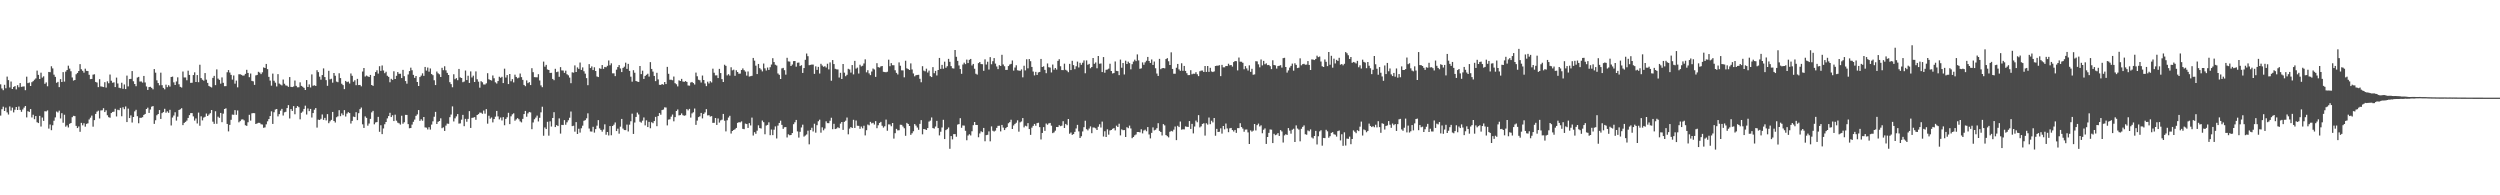<svg xmlns="http://www.w3.org/2000/svg" width="1920" height="150"><path d="M0 64.791h1v23.980H0zM1 67.962h1v15.886H1zM2 69.272h1v12.666H2zM3 65.133h1v20.094H3zM4 67.808h1v14.839H4zM5 58.850h1v27.497H5zM6 61.562h1v26.411H6zM7 67.173h1v14.583H7zM8 62.592h1v22.334H8zM9 68.347h1v14.288H9zM10 66.772h1v19.559H10zM11 66.121h1v18.131H11zM12 68.660h1v13.511H12zM13 65.420h1v19.051H13zM14 67.045h1v14.783H14zM15 63.775h1v20.590H15zM16 66.717h1v19.168H16zM17 66.460h1v17.627H17zM18 66.361h1v16.283H18zM19 69.278h1v12.133H19zM20 58.882h1v31.296H20zM21 63.851h1v21.550H21zM22 63.374h1v22.582H22zM23 66.036h1v17.722H23zM24 63.111h1v27.080H24zM25 62.287h1v25.849H25zM26 61.171h1v30.378H26zM27 60.280h1v28.878H27zM28 54.238h1v39.661H28zM29 57.517h1v36.981H29zM30 60.688h1v28.292H30zM31 55.822h1v41.347H31zM32 59.602h1v30.648H32zM33 58.644h1v34.199H33zM34 64.383h1v21.046H34zM35 63.266h1v22.288H35zM36 66.271h1v18.527H36zM37 55.265h1v43.504H37zM38 55.428h1v40.212H38zM39 50.868h1v49.106H39zM40 52.534h1v43.692H40zM41 57.358h1v35.371H41zM42 59.019h1v31.161H42zM43 63.602h1v22.081H43zM44 62.877h1v23.474H44zM45 66.898h1v18.074H45zM46 60.790h1v30.178H46zM47 62.983h1v23.940H47zM48 55.394h1v38.846H48zM49 62.677h1v25.442H49zM50 54.985h1v42.274H50zM51 53.747h1v42.546H51zM52 50.443h1v47.427H52zM53 52.697h1v42.406H53zM54 54.745h1v39.711H54zM55 59.507h1v30.515H55zM56 61.904h1v27.022H56zM57 61.421h1v27.750H57zM58 57.024h1v39.633H58zM59 56.016h1v42.346H59zM60 54.514h1v42.598H60zM61 49.260h1v51.967H61zM62 53.218h1v41.140H62zM63 54.361h1v41.890H63zM64 55.824h1v38.824H64zM65 52.750h1v44.532H65zM66 54.402h1v40.750H66zM67 54.595h1v40.141H67zM68 57.469h1v34.283H68zM69 60.763h1v29.619H69zM70 60.600h1v28.160H70zM71 57.327h1v39.964H71zM72 57.029h1v35.214H72zM73 62.950h1v24.576H73zM74 63.360h1v22.392H74zM75 66.929h1v18.045H75zM76 60.837h1v30.145H76zM77 66.376h1v18.442H77zM78 66.564h1v18.110H78zM79 66.882h1v16.224H79zM80 63.126h1v22.955H80zM81 67.268h1v17.489H81zM82 62.462h1v26.077H82zM83 63.935h1v26.065H83zM84 57.260h1v33.170H84zM85 61.997h1v24.813H85zM86 63.516h1v22.459H86zM87 63.219h1v22.558H87zM88 66.878h1v16.672H88zM89 59.589h1v29.837H89zM90 64.082h1v20.195H90zM91 67.360h1v17.297H91zM92 67.740h1v15.124H92zM93 63.549h1v25.755H93zM94 68.177h1v14.226H94zM95 64.860h1v19.022H95zM96 68.415h1v13.375H96zM97 58.074h1v35.651H97zM98 66.347h1v17.048H98zM99 60.739h1v29.934H99zM100 60.585h1v28.056H100zM101 54.580h1v39.501H101zM102 62.437h1v27.426H102zM103 64.526h1v21.024H103zM104 66.211h1v18.127H104zM105 59.527h1v29.727H105zM106 59.051h1v35.623H106zM107 62.600h1v27.852H107zM108 62.561h1v27.905H108zM109 63.435h1v26.550H109zM110 58.301h1v29.979H110zM111 63.344h1v24.169H111zM112 66.385h1v17.319H112zM113 69.081h1v13.598H113zM114 66.885h1v19.863H114zM115 66.649h1v17.460H115zM116 67.458h1v14.488H116zM117 68.611h1v12.831H117zM118 53.021h1v42.097H118zM119 55.818h1v36.523H119zM120 61.718h1v26.803H120zM121 63.816h1v23.757H121zM122 65.552h1v18.992H122zM123 55.784h1v35.543H123zM124 65.413h1v21.479H124zM125 67.498h1v18.579H125zM126 68.595h1v14.963H126zM127 65.009h1v21.580H127zM128 66.970h1v18.514H128zM129 65.425h1v21.187H129zM130 66.510h1v17.802H130zM131 59.115h1v37.219H131zM132 58.839h1v31.425H132zM133 63.255h1v25.475H133zM134 65.256h1v20.959H134zM135 62.569h1v30.045H135zM136 59.410h1v30.193H136zM137 64.726h1v19.764H137zM138 66.697h1v17.195H138zM139 67.205h1v15.917H139zM140 54.959h1v41.133H140zM141 59.490h1v34.851H141zM142 59.486h1v34.083H142zM143 61.627h1v31.011H143zM144 54.267h1v36.286H144zM145 57.546h1v30.894H145zM146 63.642h1v23.255H146zM147 63.516h1v23.310H147zM148 57.662h1v31.751H148zM149 55.563h1v37.046H149zM150 62.963h1v28.015H150zM151 57.674h1v37.150H151zM152 63.108h1v23.357H152zM153 49.726h1v46.840H153zM154 59.947h1v29.374H154zM155 61.236h1v31.207H155zM156 61.977h1v28.317H156zM157 56.101h1v33.623H157zM158 61.195h1v26.011H158zM159 63.630h1v25.466H159zM160 66.001h1v21.951H160zM161 66.684h1v20.228H161zM162 67.161h1v17.314H162zM163 59.783h1v33.660H163zM164 58.275h1v36.861H164zM165 65.363h1v20.064H165zM166 53.295h1v41.775H166zM167 60.390h1v29.217H167zM168 61.348h1v29.149H168zM169 64.266h1v22.489H169zM170 59.452h1v34.381H170zM171 63.591h1v23.723H171zM172 66.205h1v17.507H172zM173 66.164h1v17.054H173zM174 55.478h1v39.699H174zM175 53.825h1v47.066H175zM176 55.687h1v40.191H176zM177 57.474h1v34.549H177zM178 61.130h1v26.884H178zM179 57.970h1v30.185H179zM180 64.271h1v20.336H180zM181 61.887h1v26.296H181zM182 67.079h1v17.768H182zM183 57.050h1v36.918H183zM184 57.055h1v35.984H184zM185 57.474h1v34.338H185zM186 58.134h1v33.517H186zM187 57.956h1v34.502H187zM188 56.736h1v39.476H188zM189 53.608h1v43.068H189zM190 56.034h1v37.844H190zM191 59.275h1v28.916H191zM192 56.477h1v36.146H192zM193 62.086h1v24.965H193zM194 62.462h1v24.390H194zM195 65.202h1v21.743H195zM196 57.885h1v37.346H196zM197 57.547h1v37.223H197zM198 55.122h1v39.186H198zM199 55.741h1v38.619H199zM200 56.925h1v38.488H200zM201 55.559h1v40.091H201zM202 51.761h1v46.368H202zM203 52.230h1v45.596H203zM204 49.122h1v46.372H204zM205 53.081h1v40.098H205zM206 59.009h1v32.436H206zM207 61.878h1v27.239H207zM208 65.790h1v19.715H208zM209 56.531h1v38.649H209zM210 61.993h1v24.214H210zM211 63.474h1v20.651H211zM212 66.385h1v17.330H212zM213 56.955h1v32.417H213zM214 64.208h1v23.446H214zM215 64.918h1v20.064H215zM216 65.589h1v18.018H216zM217 61.086h1v27.660H217zM218 64.285h1v21.979H218zM219 65.599h1v20.255H219zM220 65.866h1v17.136H220zM221 66.698h1v14.064H221zM222 59.206h1v31.784H222zM223 66.708h1v17.052H223zM224 66.880h1v18.322H224zM225 66.407h1v15.084H225zM226 61.851h1v25.882H226zM227 65.953h1v16.927H227zM228 67.092h1v14.367H228zM229 67.017h1v15.296H229zM230 63.230h1v28.393H230zM231 65.966h1v20.657H231zM232 66.612h1v19.065H232zM233 67.506h1v16.152H233zM234 69.139h1v12.028H234zM235 61.495h1v26.445H235zM236 66.806h1v16.486H236zM237 64.831h1v20.537H237zM238 67.169h1v16.482H238zM239 57.161h1v33.103H239zM240 65.869h1v20.948H240zM241 65.462h1v18.813H241zM242 65.984h1v17.017H242zM243 53.938h1v44.077H243zM244 55.410h1v36.477H244zM245 58.865h1v33.305H245zM246 61.164h1v30.081H246zM247 57.643h1v30.292H247zM248 52.506h1v39.545H248zM249 59.181h1v31.325H249zM250 61.532h1v30.920H250zM251 65.881h1v21.793H251zM252 54.358h1v40.253H252zM253 60.948h1v32.241H253zM254 60.471h1v31.581H254zM255 63.499h1v22.453H255zM256 56.087h1v36.838H256zM257 58.164h1v35.925H257zM258 62.689h1v27.393H258zM259 63.129h1v26.223H259zM260 56.286h1v28.350H260zM261 59.973h1v29.288H261zM262 64.298h1v22.806H262zM263 65.375h1v23.119H263zM264 68.439h1v16.127H264zM265 62.154h1v27.329H265zM266 63.053h1v24.185H266zM267 62.665h1v23.479H267zM268 64.169h1v22.687H268zM269 56.413h1v38.439H269zM270 58.223h1v34.606H270zM271 62.758h1v26.794H271zM272 61.636h1v28.285H272zM273 65.456h1v20.733H273zM274 60.566h1v31.707H274zM275 65.352h1v21.568H275zM276 65.236h1v18.599H276zM277 66.315h1v16.244H277zM278 54.934h1v40.536H278zM279 52.210h1v46.060H279zM280 58.797h1v30.583H280zM281 58.029h1v32.515H281zM282 58.609h1v37.884H282zM283 59.151h1v35.739H283zM284 57.570h1v33.734H284zM285 65.273h1v21.033H285zM286 65.958h1v19.184H286zM287 58.330h1v37.136H287zM288 55.328h1v38.704H288zM289 53.981h1v39.779H289zM290 56.529h1v33.219H290zM291 50.865h1v50.337H291zM292 54.414h1v41.803H292zM293 50.259h1v52.753H293zM294 54.107h1v44.570H294zM295 56.205h1v39.256H295zM296 55.082h1v38.616H296zM297 58.149h1v32.763H297zM298 59.043h1v30.095H298zM299 63.186h1v23.469H299zM300 60.536h1v29.360H300zM301 61.323h1v27.197H301zM302 54.721h1v38.267H302zM303 60.696h1v27.344H303zM304 58.215h1v34.483H304zM305 55.369h1v38.824H305zM306 56.688h1v38.017H306zM307 56.604h1v39.103H307zM308 59.975h1v28.898H308zM309 53.636h1v41.409H309zM310 58.499h1v35.394H310zM311 62.274h1v25.955H311zM312 64.238h1v24.014H312zM313 57.165h1v38.146H313zM314 54.584h1v43.946H314zM315 51.969h1v46.347H315zM316 53.950h1v41.769H316zM317 57.488h1v36.037H317zM318 59.799h1v32.067H318zM319 58.375h1v30.597H319zM320 62.964h1v24.906H320zM321 66.071h1v18.483H321zM322 59.167h1v33.654H322zM323 58.079h1v33.517H323zM324 56.306h1v36.415H324zM325 58.241h1v31.613H325zM326 51.380h1v46.483H326zM327 54.235h1v43.816H327zM328 51.844h1v47.564H328zM329 55.027h1v42.657H329zM330 52.591h1v46.959H330zM331 56.880h1v38.814H331zM332 57.758h1v35.424H332zM333 61.624h1v28.048H333zM334 65.341h1v20.558H334zM335 54.913h1v40.330H335zM336 56.330h1v37.220H336zM337 57.087h1v35.853H337zM338 59.149h1v31.715H338zM339 52.095h1v46.362H339zM340 53.927h1v43.857H340zM341 50.868h1v49.669H341zM342 53.998h1v42.476H342zM343 55.986h1v38.929H343zM344 57.588h1v37.476H344zM345 63.118h1v26.880H345zM346 64.625h1v23.319H346zM347 67.005h1v14.707H347zM348 57.041h1v36.243H348zM349 60.830h1v30.074H349zM350 59.991h1v29.391H350zM351 61.612h1v26.007H351zM352 52.927h1v41.991H352zM353 59.439h1v35.343H353zM354 59.891h1v32.023H354zM355 63.144h1v25.089H355zM356 62.622h1v34.280H356zM357 54.173h1v37.110H357zM358 61.506h1v31.971H358zM359 58.176h1v33.098H359zM360 63.688h1v21.639H360zM361 54.809h1v43.430H361zM362 59.475h1v31.056H362zM363 58.109h1v32.218H363zM364 62.988h1v26.993H364zM365 54.839h1v37.174H365zM366 60.857h1v27.451H366zM367 62.715h1v24.926H367zM368 67.307h1v19.146H368zM369 62.380h1v24.182H369zM370 63.186h1v24.235H370zM371 64.865h1v20.046H371zM372 64.905h1v22.390H372zM373 63.984h1v19.843H373zM374 56.231h1v38.738H374zM375 60.875h1v28.012H375zM376 61.449h1v29.677H376zM377 61.871h1v28.363H377zM378 57.942h1v36.050H378zM379 60.107h1v31.313H379zM380 63.208h1v26.380H380zM381 64.133h1v21.052H381zM382 62.267h1v27.121H382zM383 58.938h1v32.785H383zM384 59.764h1v30.525H384zM385 58.995h1v33.533H385zM386 63.783h1v26.165H386zM387 52.750h1v43.476H387zM388 59.544h1v31.773H388zM389 57.647h1v32.399H389zM390 64.545h1v22.099H390zM391 56.855h1v38.476H391zM392 62.425h1v26.932H392zM393 60.772h1v27.032H393zM394 63.288h1v23.752H394zM395 57.353h1v35.375H395zM396 59.066h1v32.615H396zM397 60.151h1v30.600H397zM398 59.610h1v32.002H398zM399 56.491h1v36.761H399zM400 59.220h1v34.799H400zM401 61.315h1v29.980H401zM402 65.247h1v22.343H402zM403 66.217h1v18.997H403zM404 61.728h1v27.919H404zM405 63.838h1v23.236H405zM406 63.065h1v22.924H406zM407 65.329h1v21.012H407zM408 52.378h1v46.856H408zM409 55.455h1v38.611H409zM410 59.223h1v32.372H410zM411 59.323h1v30.972H411zM412 59.373h1v29.432H412zM413 56.981h1v36.306H413zM414 61.807h1v28.678H414zM415 65.581h1v20.692H415zM416 66.981h1v15.009H416zM417 47.334h1v56.930H417zM418 51.192h1v46.725H418zM419 49.805h1v49.318H419zM420 53.326h1v40.216H420zM421 53.766h1v50.405H421zM422 56.014h1v37.188H422zM423 55.909h1v41.280H423zM424 60.605h1v30.004H424zM425 61.603h1v24.560H425zM426 52.828h1v44.766H426zM427 55.410h1v40.708H427zM428 55.003h1v41.795H428zM429 58.974h1v31.935H429zM430 51.540h1v51.075H430zM431 54.067h1v41.831H431zM432 54.158h1v41.871H432zM433 55.967h1v36.282H433zM434 54.275h1v41.524H434zM435 57.051h1v36.892H435zM436 57.872h1v34.485H436zM437 59.607h1v30.817H437zM438 63.911h1v21.730H438zM439 55.531h1v41.351H439zM440 55.804h1v40.740H440zM441 50.237h1v50.865H441zM442 55.307h1v38.486H442zM443 51.763h1v51.161H443zM444 52.907h1v45.969H444zM445 48.039h1v53.784H445zM446 53.728h1v44.785H446zM447 51.760h1v44.741H447zM448 54.748h1v38.019H448zM449 56.561h1v35.696H449zM450 60.027h1v30.838H450zM451 65.436h1v21.580H451zM452 49.253h1v49.461H452zM453 52.300h1v48.687H453zM454 50.972h1v50.077H454zM455 53.802h1v43.589H455zM456 51.661h1v50.171H456zM457 54.527h1v44.663H457zM458 58.736h1v37.769H458zM459 59.199h1v33.065H459zM460 52.437h1v46.179H460zM461 52.888h1v46.890H461zM462 49.948h1v51.178H462zM463 52.876h1v46.614H463zM464 51.392h1v44.088H464zM465 51.675h1v51.792H465zM466 50.550h1v50.811H466zM467 46.435h1v57.625H467zM468 50.112h1v46.724H468zM469 48.656h1v55.210H469zM470 56.333h1v40.411H470zM471 56.310h1v39.442H471zM472 58.457h1v35.578H472zM473 53.511h1v47.160H473zM474 51.515h1v47.296H474zM475 49.953h1v52.696H475zM476 52.566h1v44.722H476zM477 55.335h1v36.005H477zM478 52.184h1v46.600H478zM479 51.191h1v48.715H479zM480 48.106h1v51.844H480zM481 52.889h1v42.818H481zM482 49.053h1v51.923H482zM483 54.423h1v41.333H483zM484 58.879h1v34.253H484zM485 62.703h1v24.575H485zM486 53.904h1v48.975H486zM487 55.856h1v38.265H487zM488 62.207h1v27.604H488zM489 62.652h1v23.840H489zM490 62.925h1v24.986H490zM491 50.686h1v42.792H491zM492 56.949h1v37.276H492zM493 54.274h1v38.381H493zM494 60.615h1v29.579H494zM495 58.307h1v38.015H495zM496 57.435h1v34.982H496zM497 56.611h1v40.988H497zM498 58.819h1v34.773H498zM499 47.728h1v50.782H499zM500 52.950h1v40.876H500zM501 54.987h1v39.614H501zM502 58.311h1v34.666H502zM503 62.287h1v27.472H503zM504 55.896h1v41.005H504zM505 60.972h1v28.174H505zM506 65.114h1v21.743H506zM507 65.226h1v22.877H507zM508 64.527h1v19.987H508zM509 65.089h1v19.052H509zM510 62.965h1v19.492H510zM511 64.585h1v18.001H511zM512 51.368h1v44.957H512zM513 56.660h1v35.191H513zM514 61.218h1v30.371H514zM515 61.226h1v28.365H515zM516 61.664h1v26.297H516zM517 58.766h1v34.433H517zM518 63.880h1v26.087H518zM519 64.701h1v20.524H519zM520 66.365h1v17.684H520zM521 61.688h1v26.940H521zM522 62.215h1v26.163H522zM523 60.572h1v26.535H523zM524 62.633h1v25.822H524zM525 62.874h1v26.047H525zM526 62.261h1v26.309H526zM527 62.931h1v20.903H527zM528 65.640h1v19.138H528zM529 65.812h1v17.786H529zM530 63.410h1v26.904H530zM531 62.910h1v24.184H531zM532 63.780h1v22.422H532zM533 64.942h1v18.420H533zM534 55.758h1v40.125H534zM535 58.573h1v34.036H535zM536 61.252h1v28.713H536zM537 61.624h1v27.723H537zM538 63.396h1v23.324H538zM539 57.984h1v32.954H539zM540 61.448h1v26.047H540zM541 64.123h1v22.217H541zM542 66.160h1v17.670H542zM543 62.745h1v25.867H543zM544 64.087h1v24.389H544zM545 62.369h1v27.155H545zM546 63.354h1v25.851H546zM547 52.712h1v41.628H547zM548 55.867h1v38.466H548zM549 57.904h1v32.734H549zM550 57.875h1v38.050H550zM551 59.947h1v31.051H551zM552 52.866h1v41.278H552zM553 56.090h1v36.370H553zM554 60.759h1v31.170H554zM555 62.992h1v24.498H555zM556 49.699h1v43.012H556zM557 50.589h1v50.341H557zM558 57.923h1v34.434H558zM559 56.999h1v33.292H559zM560 58.060h1v30.892H560zM561 51.657h1v50.891H561zM562 54.031h1v46.577H562zM563 53.489h1v46.330H563zM564 58.226h1v41.075H564zM565 53.950h1v44.285H565zM566 55.304h1v39.053H566zM567 56.625h1v37.223H567zM568 56.550h1v37.454H568zM569 53.785h1v39.474H569zM570 52.505h1v46.457H570zM571 53.922h1v45.327H571zM572 54.996h1v39.913H572zM573 58.066h1v37.216H573zM574 54.866h1v43.379H574zM575 58.768h1v35.793H575zM576 58.533h1v37.822H576zM577 58.219h1v32.117H577zM578 44.507h1v59.571H578zM579 46.574h1v54.961H579zM580 50.455h1v52.311H580zM581 56.905h1v43.452H581zM582 49.080h1v47.199H582zM583 52.313h1v46.042H583zM584 53.420h1v45.312H584zM585 54.817h1v37.742H585zM586 48.784h1v45.053H586zM587 52.461h1v50.645H587zM588 54.196h1v42.236H588zM589 51.884h1v44.039H589zM590 53.699h1v40.273H590zM591 51.623h1v52.199H591zM592 49.580h1v49.899H592zM593 44.710h1v59.050H593zM594 47.650h1v51.946H594zM595 49.699h1v47.355H595zM596 50.346h1v55.977H596zM597 56.422h1v40.023H597zM598 57.451h1v36.953H598zM599 60.684h1v31.995H599zM600 52.527h1v43.385H600zM601 52.118h1v46.871H601zM602 53.928h1v43.797H602zM603 57.328h1v40.280H603zM604 44.416h1v61.151H604zM605 47.157h1v56.026H605zM606 47.292h1v56.596H606zM607 50.712h1v52.962H607zM608 49.539h1v52.653H608zM609 46.957h1v48.413H609zM610 46.846h1v47.076H610zM611 51.181h1v40.911H611zM612 48.169h1v52.742H612zM613 48.016h1v57.668H613zM614 50.747h1v50.485H614zM615 50.050h1v47.849H615zM616 56.035h1v39.689H616zM617 52.274h1v52.631H617zM618 45.908h1v58.201H618zM619 41.121h1v62.155H619zM620 43.168h1v57.203H620zM621 50.062h1v60.773H621zM622 49.817h1v50.079H622zM623 49.549h1v48.527H623zM624 49.590h1v51.390H624zM625 56.753h1v38.257H625zM626 50.936h1v50.966H626zM627 53.657h1v42.480H627zM628 51.343h1v41.784H628zM629 56.497h1v35.430H629zM630 48.996h1v52.879H630zM631 50.338h1v47.466H631zM632 51.308h1v48.762H632zM633 50.818h1v47.874H633zM634 51.881h1v41.315H634zM635 48.958h1v45.596H635zM636 53.278h1v41.325H636zM637 47.926h1v44.798H637zM638 62.028h1v28.408H638zM639 46.154h1v53.057H639zM640 49.211h1v45.847H640zM641 52.856h1v46.243H641zM642 53.256h1v45.449H642zM643 53.362h1v44.370H643zM644 59.541h1v38.871H644zM645 55.910h1v39.000H645zM646 60.688h1v33.004H646zM647 49.176h1v50.577H647zM648 55.816h1v37.753H648zM649 58.496h1v34.156H649zM650 57.432h1v32.811H650zM651 52.850h1v50.302H651zM652 53.335h1v45.451H652zM653 55.752h1v41.831H653zM654 49.951h1v48.347H654zM655 57.124h1v34.908H655zM656 46.763h1v51.496H656zM657 52.681h1v39.898H657zM658 51.912h1v44.657H658zM659 56.477h1v40.183H659zM660 49.741h1v49.195H660zM661 51.001h1v46.160H661zM662 50.460h1v48.124H662zM663 48.758h1v47.824H663zM664 45.548h1v58.444H664zM665 55.542h1v44.472H665zM666 53.916h1v41.750H666zM667 56.394h1v39.866H667zM668 57.695h1v35.915H668zM669 54.939h1v39.809H669zM670 52.607h1v41.682H670zM671 53.373h1v42.265H671zM672 59.027h1v33.985H672zM673 48.533h1v49.934H673zM674 51.566h1v44.660H674zM675 51.907h1v42.518H675zM676 51.017h1v42.601H676zM677 50.671h1v45.885H677zM678 55.134h1v42.888H678zM679 55.370h1v41.598H679zM680 55.500h1v36.334H680zM681 55.113h1v45.299H681zM682 45.834h1v49.684H682zM683 50.846h1v44.733H683zM684 48.511h1v48.446H684zM685 50.063h1v44.397H685zM686 50.119h1v56.344H686zM687 53.963h1v48.317H687zM688 55.940h1v43.015H688zM689 57.213h1v42.925H689zM690 47.904h1v52.145H690zM691 50.473h1v45.348H691zM692 53.992h1v41.918H692zM693 54.058h1v43.113H693zM694 59.384h1v39.107H694zM695 46.657h1v57.650H695zM696 52.467h1v41.909H696zM697 53.027h1v42.220H697zM698 53.743h1v43.049H698zM699 48.704h1v54.848H699zM700 53.331h1v48.997H700zM701 56.429h1v44.395H701zM702 58.598h1v36.665H702zM703 57.774h1v38.689H703zM704 57.540h1v40.383H704zM705 57.463h1v42.234H705zM706 60.543h1v34.585H706zM707 63.164h1v29.114H707zM708 50.834h1v52.308H708zM709 54.241h1v44.842H709zM710 54.781h1v44.561H710zM711 52.716h1v47.149H711zM712 55.732h1v42.633H712zM713 54.221h1v39.146H713zM714 58.508h1v34.135H714zM715 59.199h1v31.011H715zM716 51.576h1v46.757H716zM717 56.217h1v42.574H717zM718 54.421h1v42.747H718zM719 57.966h1v34.855H719zM720 53.751h1v44.624H720zM721 44.482h1v59.482H721zM722 52.897h1v48.270H722zM723 49.831h1v48.066H723zM724 52.813h1v39.206H724zM725 47.336h1v59.486H725zM726 52.024h1v47.911H726zM727 50.860h1v48.301H727zM728 45.199h1v52.686H728zM729 47.439h1v66.844H729zM730 50.814h1v53.674H730zM731 52.411h1v54.658H731zM732 52.650h1v50.388H732zM733 38.425h1v64.598H733zM734 43.625h1v61.362H734zM735 46.764h1v48.940H735zM736 50.258h1v45.050H736zM737 53.054h1v37.698H737zM738 56.666h1v41.498H738zM739 49.581h1v46.777H739zM740 48.108h1v48.364H740zM741 49.233h1v51.227H741zM742 45.779h1v61.961H742zM743 48.439h1v55.673H743zM744 45.904h1v57.224H744zM745 45.276h1v58.777H745zM746 50.289h1v50.500H746zM747 49.102h1v47.036H747zM748 52.768h1v40.931H748zM749 56.605h1v39.341H749zM750 57.274h1v38.707H750zM751 48.473h1v56.960H751zM752 47.592h1v54.916H752zM753 49.204h1v51.669H753zM754 49.284h1v52.184H754zM755 54.357h1v43.886H755zM756 45.562h1v62.929H756zM757 49.565h1v54.212H757zM758 47.419h1v56.097H758zM759 53.375h1v47.554H759zM760 43.881h1v64.640H760zM761 49.365h1v47.712H761zM762 47.009h1v53.388H762zM763 44.572h1v56.451H763zM764 48.860h1v51.454H764zM765 51.021h1v47.166H765zM766 53.099h1v43.591H766zM767 50.053h1v46.512H767zM768 50.620h1v50.272H768zM769 42.067h1v53.890H769zM770 49.522h1v48.451H770zM771 50.904h1v48.999H771zM772 53.694h1v44.693H772zM773 53.652h1v43.871H773zM774 50.724h1v43.953H774zM775 49.537h1v44.284H775zM776 49.032h1v42.938H776zM777 46.456h1v52.605H777zM778 54.233h1v42.100H778zM779 51.864h1v43.314H779zM780 50.145h1v44.140H780zM781 53.988h1v38.415H781zM782 54.229h1v46.873H782zM783 54.378h1v39.556H783zM784 53.309h1v39.968H784zM785 59.366h1v31.306H785zM786 50.476h1v47.364H786zM787 54.079h1v42.502H787zM788 45.491h1v51.537H788zM789 52.502h1v42.088H789zM790 45.354h1v53.788H790zM791 47.014h1v56.589H791zM792 51.421h1v46.632H792zM793 54.943h1v41.724H793zM794 57.928h1v37.233H794zM795 55.212h1v41.336H795zM796 57.525h1v37.026H796zM797 55.597h1v38.639H797zM798 55.244h1v42.375H798zM799 45.283h1v61.839H799zM800 51.474h1v50.595H800zM801 50.954h1v46.702H801zM802 53.676h1v46.855H802zM803 56.232h1v38.627H803zM804 48.726h1v47.052H804zM805 51.632h1v43.146H805zM806 51.904h1v42.527H806zM807 55.676h1v40.824H807zM808 49.547h1v52.710H808zM809 53.523h1v48.184H809zM810 52.200h1v48.163H810zM811 53.451h1v44.078H811zM812 46.740h1v50.870H812zM813 45.489h1v50.679H813zM814 50.876h1v46.044H814zM815 53.807h1v42.686H815zM816 53.879h1v39.199H816zM817 48.908h1v49.400H817zM818 53.590h1v41.616H818zM819 54.260h1v41.913H819zM820 55.431h1v35.959H820zM821 49.032h1v53.681H821zM822 53.792h1v47.987H822zM823 46.698h1v56.889H823zM824 50.006h1v52.941H824zM825 53.165h1v48.092H825zM826 50.872h1v47.814H826zM827 47.324h1v48.555H827zM828 51.798h1v49.091H828zM829 48.220h1v57.743H829zM830 49.763h1v54.877H830zM831 48.175h1v52.775H831zM832 46.363h1v51.311H832zM833 56.245h1v36.473H833zM834 46.386h1v52.843H834zM835 49.699h1v50.461H835zM836 49.049h1v49.677H836zM837 52.408h1v44.675H837zM838 51.432h1v50.869H838zM839 44.564h1v53.347H839zM840 48.998h1v49.019H840zM841 47.998h1v50.537H841zM842 52.429h1v47.436H842zM843 43.025h1v54.318H843zM844 48.941h1v46.480H844zM845 48.724h1v49.232H845zM846 55.327h1v38.065H846zM847 43.832h1v61.015H847zM848 55.878h1v44.931H848zM849 53.619h1v51.585H849zM850 53.405h1v45.935H850zM851 52.744h1v50.698H851zM852 48.947h1v51.246H852zM853 54.509h1v45.310H853zM854 56.424h1v42.500H854zM855 56.118h1v42.287H855zM856 47.226h1v52.907H856zM857 54.412h1v42.098H857zM858 54.638h1v42.899H858zM859 57.681h1v37.356H859zM860 45.768h1v58.233H860zM861 52.045h1v47.352H861zM862 48.397h1v51.592H862zM863 57.187h1v42.702H863zM864 46.614h1v58.587H864zM865 49.166h1v48.513H865zM866 47.369h1v51.090H866zM867 48.504h1v47.978H867zM868 53.267h1v45.388H868zM869 49.283h1v56.854H869zM870 47.317h1v57.895H870zM871 45.810h1v58.136H871zM872 46.930h1v56.318H872zM873 41.765h1v59.611H873zM874 46.373h1v54.980H874zM875 52.832h1v48.847H875zM876 52.491h1v46.792H876zM877 47.900h1v54.575H877zM878 49.746h1v50.516H878zM879 47.874h1v51.735H879zM880 46.650h1v54.181H880zM881 43.710h1v53.857H881zM882 46.829h1v56.422H882zM883 48.358h1v57.943H883zM884 45.677h1v56.386H884zM885 49.873h1v47.959H885zM886 47.250h1v52.911H886zM887 52.422h1v47.218H887zM888 56.459h1v41.986H888zM889 58.312h1v36.286H889zM890 45.195h1v55.310H890zM891 53.139h1v48.254H891zM892 52.367h1v51.669H892zM893 52.204h1v43.112H893zM894 52.478h1v43.844H894zM895 45.358h1v58.379H895zM896 44.657h1v59.967H896zM897 47.061h1v58.445H897zM898 49.932h1v51.272H898zM899 40.185h1v60.346H899zM900 52.942h1v48.002H900zM901 56.639h1v42.923H901zM902 56.644h1v40.541H902zM903 52.008h1v55.599H903zM904 49.114h1v47.500H904zM905 53.309h1v44.296H905zM906 54.381h1v38.960H906zM907 48.598h1v50.977H907zM908 54.384h1v44.886H908zM909 50.627h1v48.770H909zM910 54.456h1v42.632H910zM911 56.225h1v41.153H911zM912 57.716h1v39.785H912zM913 57.670h1v35.306H913zM914 53.922h1v45.096H914zM915 57.017h1v38.117H915zM916 56.600h1v45.870H916zM917 56.668h1v40.531H917zM918 55.472h1v37.129H918zM919 57.014h1v36.908H919zM920 58.461h1v29.984H920zM921 54.720h1v43.098H921zM922 54.217h1v42.794H922zM923 54.143h1v41.019H923zM924 55.295h1v39.351H924zM925 50.688h1v53.479H925zM926 55.232h1v39.429H926zM927 50.664h1v45.033H927zM928 55.169h1v35.075H928zM929 52.088h1v43.288H929zM930 54.865h1v37.875H930zM931 55.328h1v38.664H931zM932 54.851h1v35.758H932zM933 50.681h1v53.573H933zM934 50.444h1v48.548H934zM935 50.456h1v50.913H935zM936 50.064h1v51.101H936zM937 58.470h1v40.075H937zM938 49.809h1v52.804H938zM939 51.716h1v45.065H939zM940 51.723h1v47.612H940zM941 50.691h1v44.195H941zM942 50.758h1v47.891H942zM943 48.947h1v52.597H943zM944 50.153h1v48.415H944zM945 49.927h1v48.313H945zM946 51.157h1v48.749H946zM947 47.655h1v53.343H947zM948 46.845h1v52.962H948zM949 47.017h1v55.045H949zM950 54.083h1v44.340H950zM951 44.182h1v54.222H951zM952 47.360h1v47.237H952zM953 47.420h1v50.173H953zM954 48.226h1v50.562H954zM955 53.171h1v48.008H955zM956 50.796h1v48.757H956zM957 52.555h1v46.889H957zM958 54.143h1v47.518H958zM959 50.184h1v60.391H959zM960 55.179h1v44.972H960zM961 52.856h1v48.289H961zM962 57.401h1v42.939H962zM963 57.162h1v38.056H963zM964 47.016h1v53.169H964zM965 47.141h1v48.972H965zM966 49.406h1v45.544H966zM967 51.696h1v45.415H967zM968 45.688h1v50.568H968zM969 50.251h1v52.083H969zM970 46.769h1v52.845H970zM971 49.380h1v49.243H971zM972 48.637h1v61.903H972zM973 50.025h1v55.192H973zM974 49.851h1v52.205H974zM975 50.848h1v48.562H975zM976 53.084h1v46.523H976zM977 46.270h1v63.623H977zM978 49.907h1v52.866H978zM979 50.225h1v53.626H979zM980 52.691h1v50.680H980zM981 50.753h1v51.472H981zM982 50.476h1v53.899H982zM983 50.095h1v49.844H983zM984 51.893h1v49.096H984zM985 44.626h1v64.850H985zM986 44.384h1v59.626H986zM987 51.436h1v51.665H987zM988 55.756h1v47.878H988zM989 54.075h1v44.284H989zM990 51.894h1v48.425H990zM991 50.590h1v52.049H991zM992 48.857h1v50.777H992zM993 54.295h1v44.549H993zM994 48.597h1v60.482H994zM995 49.813h1v46.480H995zM996 52.278h1v46.428H996zM997 51.958h1v47.597H997zM998 44.790h1v63.729H998zM999 50.192h1v48.740H999zM1000 49.254h1v48.197H1000zM1001 49.018h1v47.274H1001zM1002 49.729h1v53.409H1002zM1003 49.622h1v53.844H1003zM1004 46.875h1v53.302H1004zM1005 49.888h1v50.911H1005zM1006 53.743h1v45.623H1006zM1007 45.608h1v59.985H1007zM1008 45.771h1v60.581H1008zM1009 46.130h1v58.331H1009zM1010 45.282h1v55.218H1010zM1011 42.747h1v68.226H1011zM1012 43.884h1v60.793H1012zM1013 43.410h1v57.525H1013zM1014 47.266h1v52.779H1014zM1015 50.890h1v60.986H1015zM1016 51.465h1v54.460H1016zM1017 45.652h1v60.411H1017zM1018 47.479h1v52.222H1018zM1019 50.788h1v50.064H1019zM1020 39.957h1v65.816H1020zM1021 49.736h1v54.843H1021zM1022 42.832h1v59.210H1022zM1023 51.991h1v49.466H1023zM1024 45.073h1v58.057H1024zM1025 48.749h1v54.749H1025zM1026 45.975h1v58.936H1026zM1027 46.819h1v53.892H1027zM1028 44.382h1v55.857H1028zM1029 49.654h1v58.193H1029zM1030 49.145h1v53.973H1030zM1031 50.168h1v61.795H1031zM1032 49.013h1v52.619H1032zM1033 40.005h1v71.780H1033zM1034 40.915h1v65.518H1034zM1035 42.447h1v64.209H1035zM1036 45.279h1v59.606H1036zM1037 43.777h1v66.955H1037zM1038 48.236h1v58.520H1038zM1039 47.575h1v52.573H1039zM1040 47.991h1v53.176H1040zM1041 48.760h1v53.547H1041zM1042 46.726h1v53.274H1042zM1043 51.682h1v49.035H1043zM1044 50.171h1v47.109H1044zM1045 52.630h1v40.779H1045zM1046 45.850h1v58.240H1046zM1047 47.500h1v51.954H1047zM1048 48.100h1v51.929H1048zM1049 52.365h1v49.233H1049zM1050 47.640h1v52.913H1050zM1051 50.503h1v44.445H1051zM1052 52.426h1v44.286H1052zM1053 56.937h1v40.628H1053zM1054 53.595h1v43.335H1054zM1055 42.997h1v54.764H1055zM1056 49.343h1v46.441H1056zM1057 52.780h1v45.070H1057zM1058 57.405h1v35.686H1058zM1059 51.521h1v46.118H1059zM1060 55.865h1v46.114H1060zM1061 58.707h1v35.965H1061zM1062 62.079h1v33.046H1062zM1063 50.296h1v49.208H1063zM1064 56.901h1v39.840H1064zM1065 48.325h1v47.995H1065zM1066 54.732h1v38.242H1066zM1067 52.557h1v43.261H1067zM1068 57.138h1v41.003H1068zM1069 58.406h1v36.485H1069zM1070 55.991h1v40.162H1070zM1071 58.862h1v36.442H1071zM1072 52.576h1v48.005H1072zM1073 59.646h1v35.672H1073zM1074 56.874h1v34.795H1074zM1075 59.343h1v31.941H1075zM1076 50.988h1v48.411H1076zM1077 53.769h1v46.690H1077zM1078 53.758h1v44.346H1078zM1079 53.099h1v37.971H1079zM1080 44.164h1v57.517H1080zM1081 49.325h1v47.147H1081zM1082 48.575h1v53.187H1082zM1083 52.487h1v48.303H1083zM1084 54.232h1v41.829H1084zM1085 54.798h1v45.366H1085zM1086 50.918h1v43.827H1086zM1087 54.159h1v37.214H1087zM1088 61.431h1v29.663H1088zM1089 39.988h1v60.003H1089zM1090 49.959h1v46.101H1090zM1091 50.058h1v47.694H1091zM1092 50.675h1v46.615H1092zM1093 52.093h1v49.271H1093zM1094 53.683h1v45.576H1094zM1095 51.641h1v45.693H1095zM1096 51.995h1v43.140H1096zM1097 48.211h1v53.183H1097zM1098 51.757h1v47.099H1098zM1099 51.600h1v49.382H1099zM1100 52.358h1v48.642H1100zM1101 54.138h1v38.388H1101zM1102 46.484h1v51.783H1102zM1103 50.538h1v44.420H1103zM1104 52.181h1v43.369H1104zM1105 53.209h1v40.517H1105zM1106 49.358h1v53.097H1106zM1107 49.850h1v46.493H1107zM1108 51.853h1v50.893H1108zM1109 49.877h1v49.591H1109zM1110 57.916h1v37.948H1110zM1111 41.444h1v60.679H1111zM1112 46.571h1v53.847H1112zM1113 49.046h1v48.640H1113zM1114 50.578h1v45.298H1114zM1115 47.545h1v54.261H1115zM1116 52.124h1v50.217H1116zM1117 56.798h1v43.886H1117zM1118 59.853h1v36.349H1118zM1119 53.808h1v47.757H1119zM1120 52.991h1v44.175H1120zM1121 56.355h1v42.011H1121zM1122 60.507h1v35.021H1122zM1123 55.599h1v42.329H1123zM1124 51.384h1v52.380H1124zM1125 53.607h1v47.180H1125zM1126 55.697h1v41.315H1126zM1127 56.848h1v42.256H1127zM1128 49.198h1v53.470H1128zM1129 56.233h1v40.926H1129zM1130 59.223h1v36.876H1130zM1131 61.042h1v31.131H1131zM1132 48.241h1v54.438H1132zM1133 52.195h1v44.130H1133zM1134 45.943h1v51.868H1134zM1135 49.136h1v47.745H1135zM1136 47.583h1v48.614H1136zM1137 47.303h1v53.773H1137zM1138 49.183h1v47.611H1138zM1139 51.976h1v42.833H1139zM1140 51.425h1v45.695H1140zM1141 45.807h1v58.283H1141zM1142 48.990h1v48.460H1142zM1143 46.786h1v54.650H1143zM1144 54.899h1v47.179H1144zM1145 48.789h1v61.015H1145zM1146 48.596h1v55.960H1146zM1147 51.901h1v54.754H1147zM1148 55.033h1v49.211H1148zM1149 46.516h1v58.549H1149zM1150 52.201h1v43.345H1150zM1151 54.897h1v38.577H1151zM1152 58.086h1v41.067H1152zM1153 49.692h1v49.279H1153zM1154 49.938h1v49.920H1154zM1155 46.362h1v57.548H1155zM1156 43.640h1v55.128H1156zM1157 48.861h1v43.312H1157zM1158 45.674h1v58.987H1158zM1159 44.671h1v56.885H1159zM1160 46.109h1v55.810H1160zM1161 43.040h1v61.069H1161zM1162 40.762h1v56.829H1162zM1163 47.628h1v47.974H1163zM1164 49.249h1v45.610H1164zM1165 53.552h1v43.888H1165zM1166 37.532h1v66.740H1166zM1167 46.205h1v59.499H1167zM1168 48.890h1v52.217H1168zM1169 51.041h1v44.606H1169zM1170 57.353h1v35.042H1170zM1171 41.839h1v58.728H1171zM1172 45.037h1v57.348H1172zM1173 41.345h1v61.255H1173zM1174 43.543h1v57.287H1174zM1175 42.157h1v64.034H1175zM1176 51.718h1v52.507H1176zM1177 49.940h1v51.485H1177zM1178 53.487h1v42.349H1178zM1179 50.550h1v43.775H1179zM1180 42.775h1v59.888H1180zM1181 55.199h1v44.707H1181zM1182 54.487h1v37.587H1182zM1183 49.335h1v50.860H1183zM1184 48.191h1v55.777H1184zM1185 54.010h1v49.940H1185zM1186 53.082h1v54.891H1186zM1187 53.469h1v50.558H1187zM1188 46.033h1v57.565H1188zM1189 47.672h1v52.428H1189zM1190 50.584h1v43.902H1190zM1191 50.872h1v44.514H1191zM1192 52.539h1v49.118H1192zM1193 51.096h1v52.360H1193zM1194 54.434h1v43.594H1194zM1195 54.294h1v42.440H1195zM1196 58.226h1v34.453H1196zM1197 51.476h1v42.923H1197zM1198 52.563h1v43.638H1198zM1199 54.723h1v44.206H1199zM1200 60.272h1v33.571H1200zM1201 47.016h1v55.082H1201zM1202 52.523h1v44.543H1202zM1203 50.758h1v46.915H1203zM1204 55.703h1v36.916H1204zM1205 50.417h1v49.947H1205zM1206 52.548h1v45.573H1206zM1207 47.004h1v48.614H1207zM1208 50.575h1v48.999H1208zM1209 46.690h1v57.440H1209zM1210 49.644h1v47.790H1210zM1211 46.503h1v49.479H1211zM1212 48.350h1v50.922H1212zM1213 51.538h1v48.466H1213zM1214 46.631h1v56.117H1214zM1215 44.490h1v54.313H1215zM1216 44.397h1v51.650H1216zM1217 47.435h1v47.121H1217zM1218 49.321h1v52.372H1218zM1219 46.937h1v55.032H1219zM1220 52.767h1v51.490H1220zM1221 50.097h1v53.578H1221zM1222 52.713h1v45.439H1222zM1223 49.415h1v51.595H1223zM1224 54.049h1v44.021H1224zM1225 51.515h1v46.160H1225zM1226 55.121h1v33.349H1226zM1227 44.705h1v65.673H1227zM1228 49.839h1v50.651H1228zM1229 51.528h1v50.288H1229zM1230 56.132h1v38.517H1230zM1231 48.490h1v51.604H1231zM1232 47.969h1v47.999H1232zM1233 48.289h1v48.238H1233zM1234 52.617h1v46.381H1234zM1235 51.790h1v50.956H1235zM1236 45.066h1v52.278H1236zM1237 49.542h1v48.585H1237zM1238 51.043h1v47.685H1238zM1239 52.632h1v43.146H1239zM1240 48.396h1v55.891H1240zM1241 56.057h1v43.777H1241zM1242 54.446h1v49.142H1242zM1243 57.258h1v40.587H1243zM1244 46.559h1v58.322H1244zM1245 50.277h1v50.489H1245zM1246 52.628h1v46.190H1246zM1247 53.475h1v41.717H1247zM1248 43.590h1v62.516H1248zM1249 51.680h1v57.765H1249zM1250 45.166h1v54.425H1250zM1251 49.305h1v47.941H1251zM1252 43.173h1v53.113H1252zM1253 46.835h1v55.111H1253zM1254 50.127h1v47.440H1254zM1255 50.793h1v44.965H1255zM1256 54.074h1v42.635H1256zM1257 53.534h1v56.266H1257zM1258 54.374h1v42.183H1258zM1259 52.448h1v45.605H1259zM1260 56.976h1v33.768H1260zM1261 41.744h1v56.293H1261zM1262 53.661h1v43.071H1262zM1263 48.391h1v48.878H1263zM1264 51.958h1v37.918H1264zM1265 52.002h1v43.728H1265zM1266 51.197h1v42.856H1266zM1267 52.923h1v43.317H1267zM1268 56.306h1v40.223H1268zM1269 56.481h1v34.855H1269zM1270 52.146h1v48.788H1270zM1271 53.772h1v39.336H1271zM1272 54.419h1v36.759H1272zM1273 60.306h1v31.638H1273zM1274 49.094h1v56.397H1274zM1275 50.154h1v51.454H1275zM1276 52.039h1v49.691H1276zM1277 46.803h1v57.694H1277zM1278 50.988h1v55.768H1278zM1279 46.692h1v51.731H1279zM1280 47.888h1v55.597H1280zM1281 48.353h1v53.114H1281zM1282 55.399h1v39.881H1282zM1283 42.727h1v62.373H1283zM1284 46.994h1v60.268H1284zM1285 49.791h1v54.756H1285zM1286 50.120h1v51.498H1286zM1287 39.201h1v69.902H1287zM1288 49.620h1v51.988H1288zM1289 53.942h1v42.211H1289zM1290 53.045h1v40.306H1290zM1291 50.100h1v47.495H1291zM1292 47.143h1v46.252H1292zM1293 48.881h1v43.848H1293zM1294 46.669h1v49.501H1294zM1295 51.980h1v48.555H1295zM1296 50.287h1v59.875H1296zM1297 46.117h1v57.053H1297zM1298 44.884h1v61.541H1298zM1299 49.306h1v55.156H1299zM1300 45.536h1v61.770H1300zM1301 53.959h1v50.424H1301zM1302 57.238h1v42.055H1302zM1303 55.584h1v43.295H1303zM1304 48.630h1v64.339H1304zM1305 51.230h1v56.920H1305zM1306 50.830h1v54.468H1306zM1307 47.535h1v55.296H1307zM1308 40.445h1v72.122H1308zM1309 46.822h1v59.617H1309zM1310 45.622h1v60.029H1310zM1311 45.849h1v61.486H1311zM1312 41.510h1v62.737H1312zM1313 46.327h1v65.577H1313zM1314 45.732h1v58.289H1314zM1315 44.649h1v57.849H1315zM1316 48.938h1v47.141H1316zM1317 53.012h1v61.886H1317zM1318 53.582h1v43.334H1318zM1319 50.353h1v41.843H1319zM1320 53.141h1v41.887H1320zM1321 43.077h1v63.667H1321zM1322 49.212h1v45.950H1322zM1323 49.367h1v48.851H1323zM1324 49.580h1v45.257H1324zM1325 53.299h1v43.065H1325zM1326 50.176h1v50.301H1326zM1327 53.186h1v45.706H1327zM1328 50.986h1v46.810H1328zM1329 49.760h1v41.766H1329zM1330 47.716h1v49.668H1330zM1331 51.510h1v45.586H1331zM1332 46.848h1v54.912H1332zM1333 51.388h1v49.529H1333zM1334 50.645h1v44.744H1334zM1335 50.539h1v45.453H1335zM1336 49.173h1v47.865H1336zM1337 49.998h1v42.175H1337zM1338 45.153h1v51.854H1338zM1339 52.983h1v50.759H1339zM1340 50.151h1v49.362H1340zM1341 50.717h1v45.735H1341zM1342 53.978h1v37.187H1342zM1343 44.304h1v58.457H1343zM1344 51.438h1v51.198H1344zM1345 47.237h1v53.448H1345zM1346 45.825h1v57.554H1346zM1347 46.886h1v63.364H1347zM1348 47.034h1v51.332H1348zM1349 50.886h1v47.659H1349zM1350 50.309h1v49.988H1350zM1351 45.646h1v54.101H1351zM1352 41.347h1v62.661H1352zM1353 46.863h1v53.661H1353zM1354 48.808h1v48.438H1354zM1355 55.384h1v40.121H1355zM1356 44.142h1v54.462H1356zM1357 51.468h1v51.718H1357zM1358 47.211h1v51.691H1358zM1359 49.235h1v47.224H1359zM1360 51.941h1v54.889H1360zM1361 51.889h1v53.756H1361zM1362 55.239h1v43.573H1362zM1363 56.134h1v45.058H1363zM1364 52.190h1v40.950H1364zM1365 38.602h1v72.421H1365zM1366 47.905h1v49.656H1366zM1367 50.383h1v43.823H1367zM1368 50.919h1v44.140H1368zM1369 50.741h1v47.936H1369zM1370 50.693h1v49.328H1370zM1371 50.129h1v51.792H1371zM1372 54.547h1v43.105H1372zM1373 45.814h1v57.779H1373zM1374 51.301h1v48.739H1374zM1375 47.335h1v48.607H1375zM1376 50.937h1v43.595H1376zM1377 57.434h1v38.220H1377zM1378 45.686h1v51.269H1378zM1379 49.008h1v43.815H1379zM1380 57.197h1v37.834H1380zM1381 57.890h1v36.331H1381zM1382 51.249h1v52.048H1382zM1383 49.068h1v51.134H1383zM1384 55.669h1v43.384H1384zM1385 55.941h1v44.417H1385zM1386 44.338h1v65.239H1386zM1387 46.531h1v57.677H1387zM1388 46.968h1v55.637H1388zM1389 47.668h1v56.204H1389zM1390 38.592h1v72.234H1390zM1391 47.845h1v57.095H1391zM1392 40.535h1v59.936H1392zM1393 52.101h1v43.003H1393zM1394 54.067h1v35.703H1394zM1395 49.074h1v59.936H1395zM1396 50.997h1v50.068H1396zM1397 50.747h1v45.971H1397zM1398 54.400h1v40.883H1398zM1399 42.091h1v70.319H1399zM1400 49.798h1v55.373H1400zM1401 46.136h1v56.386H1401zM1402 47.931h1v52.755H1402zM1403 44.373h1v55.451H1403zM1404 47.144h1v48.148H1404zM1405 48.360h1v49.621H1405zM1406 55.693h1v42.061H1406zM1407 57.747h1v35.597H1407zM1408 49.628h1v52.477H1408zM1409 51.301h1v42.255H1409zM1410 56.924h1v39.351H1410zM1411 56.676h1v35.890H1411zM1412 45.292h1v57.889H1412zM1413 50.027h1v52.523H1413zM1414 47.089h1v55.003H1414zM1415 46.239h1v54.115H1415zM1416 43.832h1v61.610H1416zM1417 51.114h1v49.088H1417zM1418 52.701h1v42.671H1418zM1419 58.859h1v32.917H1419zM1420 44.825h1v64.675H1420zM1421 46.608h1v60.323H1421zM1422 46.689h1v60.764H1422zM1423 47.619h1v55.365H1423zM1424 50.379h1v50.890H1424zM1425 46.413h1v56.663H1425zM1426 54.213h1v52.747H1426zM1427 50.657h1v51.852H1427zM1428 54.463h1v44.483H1428zM1429 49.063h1v58.105H1429zM1430 49.720h1v54.816H1430zM1431 43.011h1v61.600H1431zM1432 52.745h1v50.238H1432zM1433 43.841h1v61.033H1433zM1434 45.460h1v59.182H1434zM1435 46.138h1v61.865H1435zM1436 49.098h1v53.978H1436zM1437 46.589h1v56.127H1437zM1438 45.773h1v56.943H1438zM1439 50.089h1v49.737H1439zM1440 47.812h1v51.605H1440zM1441 54.496h1v35.260H1441zM1442 42.268h1v64.124H1442zM1443 46.034h1v53.623H1443zM1444 48.219h1v49.838H1444zM1445 53.989h1v42.236H1445zM1446 46.191h1v59.512H1446zM1447 47.356h1v56.633H1447zM1448 43.333h1v66.845H1448zM1449 45.152h1v58.968H1449zM1450 44.761h1v69.491H1450zM1451 47.407h1v56.844H1451zM1452 46.889h1v56.443H1452zM1453 47.228h1v46.358H1453zM1454 49.070h1v47.651H1454zM1455 36.657h1v71.611H1455zM1456 46.226h1v56.102H1456zM1457 48.091h1v50.332H1457zM1458 53.219h1v49.259H1458zM1459 54.430h1v55.393H1459zM1460 51.120h1v56.275H1460zM1461 44.588h1v60.523H1461zM1462 54.690h1v52.400H1462zM1463 52.101h1v55.900H1463zM1464 53.160h1v55.895H1464zM1465 50.451h1v51.276H1465zM1466 51.139h1v49.406H1466zM1467 56.499h1v34.602H1467zM1468 34.755h1v68.869H1468zM1469 45.937h1v52.163H1469zM1470 45.955h1v54.048H1470zM1471 50.079h1v51.168H1471zM1472 48.350h1v53.042H1472zM1473 51.524h1v48.006H1473zM1474 47.325h1v50.262H1474zM1475 54.643h1v39.227H1475zM1476 47.677h1v58.818H1476zM1477 55.253h1v43.722H1477zM1478 52.859h1v46.669H1478zM1479 48.917h1v48.750H1479zM1480 44.544h1v58.125H1480zM1481 45.997h1v58.747H1481zM1482 53.411h1v49.750H1482zM1483 53.184h1v45.799H1483zM1484 55.048h1v42.421H1484zM1485 49.784h1v48.065H1485zM1486 48.172h1v46.951H1486zM1487 51.824h1v44.406H1487zM1488 56.337h1v40.540H1488zM1489 46.348h1v66.307H1489zM1490 48.516h1v58.124H1490zM1491 53.044h1v46.333H1491zM1492 56.480h1v40.593H1492zM1493 52.124h1v54.057H1493zM1494 57.910h1v43.394H1494zM1495 57.462h1v47.564H1495zM1496 57.385h1v45.914H1496zM1497 52.381h1v46.082H1497zM1498 53.301h1v49.224H1498zM1499 57.526h1v43.870H1499zM1500 55.084h1v45.914H1500zM1501 58.603h1v39.753H1501zM1502 44.597h1v56.558H1502zM1503 50.046h1v43.078H1503zM1504 50.589h1v45.211H1504zM1505 52.902h1v39.279H1505zM1506 53.073h1v50.956H1506zM1507 52.714h1v52.507H1507zM1508 53.089h1v48.846H1508zM1509 55.385h1v40.969H1509zM1510 46.743h1v49.892H1510zM1511 49.193h1v51.773H1511zM1512 50.703h1v46.634H1512zM1513 52.012h1v46.935H1513zM1514 52.167h1v44.388H1514zM1515 46.505h1v63.857H1515zM1516 52.270h1v47.592H1516zM1517 48.026h1v55.104H1517zM1518 42.657h1v53.689H1518zM1519 43.777h1v62.204H1519zM1520 46.020h1v53.178H1520zM1521 53.303h1v48.616H1521zM1522 56.820h1v35.235H1522zM1523 58.510h1v39.867H1523zM1524 37.869h1v72.419H1524zM1525 49.946h1v55.931H1525zM1526 52.757h1v45.066H1526zM1527 56.436h1v40.226H1527zM1528 48.343h1v55.569H1528zM1529 47.525h1v55.288H1529zM1530 57.609h1v49.308H1530zM1531 57.855h1v35.124H1531zM1532 50.019h1v54.692H1532zM1533 49.726h1v52.855H1533zM1534 52.683h1v45.483H1534zM1535 56.515h1v38.061H1535zM1536 40.781h1v63.900H1536zM1537 48.813h1v64.895H1537zM1538 46.729h1v58.849H1538zM1539 47.869h1v51.791H1539zM1540 52.094h1v49.780H1540zM1541 51.133h1v50.069H1541zM1542 50.052h1v49.657H1542zM1543 53.151h1v45.391H1543zM1544 55.933h1v35.554H1544zM1545 38.990h1v64.429H1545zM1546 46.420h1v52.630H1546zM1547 47.868h1v54.785H1547zM1548 52.250h1v47.825H1548zM1549 43.204h1v58.786H1549zM1550 43.974h1v58.158H1550zM1551 42.626h1v63.492H1551zM1552 47.807h1v55.912H1552zM1553 48.447h1v64.814H1553zM1554 55.102h1v53.400H1554zM1555 52.576h1v51.773H1555zM1556 52.185h1v48.290H1556zM1557 54.333h1v48.014H1557zM1558 42.149h1v68.710H1558zM1559 43.406h1v63.876H1559zM1560 41.126h1v63.646H1560zM1561 45.282h1v53.218H1561zM1562 47.843h1v67.024H1562zM1563 48.063h1v56.988H1563zM1564 44.428h1v58.444H1564zM1565 50.477h1v51.695H1565zM1566 43.286h1v61.540H1566zM1567 46.192h1v55.329H1567zM1568 47.117h1v56.365H1568zM1569 47.867h1v57.536H1569zM1570 49.040h1v52.141H1570zM1571 43.661h1v66.882H1571zM1572 45.338h1v56.672H1572zM1573 43.651h1v62.241H1573zM1574 50.186h1v49.186H1574zM1575 47.572h1v54.302H1575zM1576 48.877h1v51.288H1576zM1577 51.954h1v45.206H1577zM1578 56.351h1v36.894H1578zM1579 49.627h1v58.977H1579zM1580 48.379h1v64.919H1580zM1581 46.377h1v58.257H1581zM1582 49.124h1v50.641H1582zM1583 47.268h1v55.542H1583zM1584 46.888h1v58.881H1584zM1585 45.483h1v62.330H1585zM1586 42.891h1v67.109H1586zM1587 39.902h1v62.442H1587zM1588 44.125h1v61.440H1588zM1589 51.281h1v51.458H1589zM1590 52.668h1v41.191H1590zM1591 57.991h1v31.794H1591zM1592 40.100h1v70.603H1592zM1593 44.939h1v55.335H1593zM1594 44.215h1v53.387H1594zM1595 51.365h1v43.812H1595zM1596 43.451h1v70.872H1596zM1597 52.189h1v52.267H1597zM1598 48.208h1v59.275H1598zM1599 49.927h1v55.163H1599zM1600 59.537h1v39.186H1600zM1601 47.893h1v55.440H1601zM1602 53.993h1v43.701H1602zM1603 55.522h1v38.539H1603zM1604 57.699h1v29.336H1604zM1605 44.609h1v61.983H1605zM1606 50.125h1v52.529H1606zM1607 52.963h1v50.337H1607zM1608 51.521h1v48.300H1608zM1609 54.215h1v48.312H1609zM1610 54.709h1v41.312H1610zM1611 52.066h1v44.109H1611zM1612 56.375h1v37.381H1612zM1613 60.204h1v30.459H1613zM1614 48.222h1v58.547H1614zM1615 56.681h1v38.417H1615zM1616 54.999h1v39.842H1616zM1617 59.792h1v32.842H1617zM1618 46.893h1v49.696H1618zM1619 47.233h1v46.138H1619zM1620 48.157h1v44.793H1620zM1621 49.742h1v42.552H1621zM1622 42.952h1v59.269H1622zM1623 49.846h1v45.187H1623zM1624 55.669h1v34.448H1624zM1625 56.930h1v34.288H1625zM1626 55.766h1v44.458H1626zM1627 39.798h1v61.748H1627zM1628 47.792h1v53.970H1628zM1629 51.777h1v49.228H1629zM1630 54.576h1v43.445H1630zM1631 44.213h1v55.085H1631zM1632 51.760h1v43.679H1632zM1633 53.088h1v43.372H1633zM1634 55.443h1v34.614H1634zM1635 50.951h1v49.632H1635zM1636 54.187h1v42.790H1636zM1637 53.440h1v42.390H1637zM1638 50.658h1v43.375H1638zM1639 42.028h1v62.144H1639zM1640 50.988h1v47.426H1640zM1641 54.545h1v46.945H1641zM1642 50.510h1v45.101H1642zM1643 47.617h1v55.898H1643zM1644 50.812h1v46.238H1644zM1645 53.439h1v43.687H1645zM1646 56.740h1v41.130H1646zM1647 56.716h1v35.980H1647zM1648 51.421h1v42.294H1648zM1649 56.341h1v37.239H1649zM1650 55.072h1v41.224H1650zM1651 55.926h1v35.732H1651zM1652 47.313h1v54.274H1652zM1653 45.655h1v53.077H1653zM1654 53.092h1v47.915H1654zM1655 51.011h1v46.533H1655zM1656 42.041h1v51.859H1656zM1657 53.624h1v45.517H1657zM1658 50.956h1v42.814H1658zM1659 57.357h1v39.932H1659zM1660 44.796h1v61.424H1660zM1661 41.038h1v66.497H1661zM1662 43.406h1v60.222H1662zM1663 46.251h1v56.269H1663zM1664 49.771h1v48.357H1664zM1665 52.308h1v51.590H1665zM1666 54.242h1v46.809H1666zM1667 49.753h1v51.320H1667zM1668 49.849h1v47.635H1668zM1669 47.999h1v55.657H1669zM1670 48.984h1v49.926H1670zM1671 52.860h1v43.736H1671zM1672 57.276h1v35.763H1672zM1673 58.373h1v29.910H1673zM1674 41.071h1v59.009H1674zM1675 47.742h1v51.251H1675zM1676 51.479h1v48.903H1676zM1677 52.646h1v44.569H1677zM1678 52.023h1v45.886H1678zM1679 53.574h1v45.219H1679zM1680 55.176h1v38.051H1680zM1681 56.971h1v35.689H1681zM1682 60.222h1v37.039H1682zM1683 50.844h1v48.362H1683zM1684 58.987h1v33.273H1684zM1685 58.918h1v33.834H1685zM1686 63.729h1v23.979H1686zM1687 47.258h1v51.742H1687zM1688 52.325h1v41.999H1688zM1689 53.815h1v41.796H1689zM1690 56.320h1v39.028H1690zM1691 52.210h1v49.753H1691zM1692 52.200h1v46.569H1692zM1693 54.854h1v44.235H1693zM1694 56.181h1v42.032H1694zM1695 52.388h1v43.183H1695zM1696 44.351h1v64.628H1696zM1697 54.338h1v52.533H1697zM1698 52.260h1v50.907H1698zM1699 51.078h1v46.395H1699zM1700 44.981h1v64.023H1700zM1701 49.807h1v50.698H1701zM1702 50.235h1v44.082H1702zM1703 56.053h1v40.014H1703zM1704 61.108h1v29.050H1704zM1705 57.191h1v35.677H1705zM1706 60.614h1v34.802H1706zM1707 58.886h1v35.167H1707zM1708 60.334h1v35.824H1708zM1709 48.357h1v53.717H1709zM1710 50.393h1v51.647H1710zM1711 50.805h1v53.033H1711zM1712 48.803h1v53.459H1712zM1713 52.699h1v50.186H1713zM1714 51.337h1v51.331H1714zM1715 52.374h1v45.911H1715zM1716 52.052h1v43.488H1716zM1717 51.728h1v41.110H1717zM1718 53.580h1v36.784H1718zM1719 46.099h1v57.733H1719zM1720 50.539h1v44.957H1720zM1721 53.583h1v38.223H1721zM1722 57.984h1v30.529H1722zM1723 53.362h1v42.029H1723zM1724 50.486h1v53.339H1724zM1725 51.884h1v51.453H1725zM1726 48.689h1v54.859H1726zM1727 51.049h1v49.129H1727zM1728 53.213h1v47.998H1728zM1729 51.950h1v49.651H1729zM1730 59.913h1v39.738H1730zM1731 52.829h1v42.505H1731zM1732 57.763h1v32.977H1732zM1733 51.388h1v44.009H1733zM1734 45.201h1v58.262H1734zM1735 50.703h1v48.574H1735zM1736 48.894h1v50.518H1736zM1737 50.982h1v41.261H1737zM1738 57.330h1v30.384H1738zM1739 48.982h1v51.560H1739zM1740 52.164h1v38.684H1740zM1741 49.338h1v44.534H1741zM1742 58.691h1v34.645H1742zM1743 58.556h1v33.533H1743zM1744 56.687h1v33.317H1744zM1745 55.936h1v32.984H1745zM1746 53.953h1v34.393H1746zM1747 54.676h1v38.388H1747zM1748 57.070h1v33.071H1748zM1749 52.420h1v44.624H1749zM1750 51.551h1v45.860H1750zM1751 55.413h1v37.100H1751zM1752 57.266h1v34.768H1752zM1753 57.950h1v37.385H1753zM1754 60.140h1v31.864H1754zM1755 55.410h1v36.535H1755zM1756 58.665h1v29.253H1756zM1757 56.967h1v32.391H1757zM1758 55.237h1v36.512H1758zM1759 58.838h1v35.705H1759zM1760 61.782h1v25.689H1760zM1761 51.514h1v44.435H1761zM1762 50.235h1v46.924H1762zM1763 53.955h1v39.236H1763zM1764 57.098h1v36.591H1764zM1765 55.893h1v37.238H1765zM1766 58.876h1v31.110H1766zM1767 62.832h1v21.196H1767zM1768 52.041h1v45.140H1768zM1769 52.806h1v40.330H1769zM1770 57.798h1v32.221H1770zM1771 57.667h1v30.485H1771zM1772 53.567h1v43.457H1772zM1773 58.705h1v36.665H1773zM1774 58.932h1v35.345H1774zM1775 59.608h1v34.602H1775zM1776 54.099h1v45.553H1776zM1777 55.130h1v45.878H1777zM1778 55.962h1v38.654H1778zM1779 58.015h1v35.345H1779zM1780 60.176h1v31.476H1780zM1781 50.710h1v53.365H1781zM1782 55.283h1v42.501H1782zM1783 60.571h1v33.383H1783zM1784 65.960h1v21.466H1784zM1785 66.682h1v17.983H1785zM1786 69.406h1v12.946H1786zM1787 69.542h1v12.296H1787zM1788 69.485h1v11.304H1788zM1789 69.584h1v9.672H1789zM1790 69.615h1v11.081H1790zM1791 48.589h1v53.474H1791zM1792 52.278h1v44.159H1792zM1793 50.624h1v48.214H1793zM1794 53.447h1v42.945H1794zM1795 37.864h1v69.736H1795zM1796 44.629h1v57.047H1796zM1797 54.915h1v48.685H1797zM1798 51.641h1v51.165H1798zM1799 51.952h1v44.219H1799zM1800 52.780h1v42.435H1800zM1801 59.434h1v33.452H1801zM1802 58.896h1v33.632H1802zM1803 61.310h1v26.734H1803zM1804 62.513h1v26.635H1804zM1805 66.094h1v22.721H1805zM1806 65.004h1v24.508H1806zM1807 65.546h1v19.800H1807zM1808 65.590h1v20.024H1808zM1809 67.148h1v17.044H1809zM1810 67.365h1v16.511H1810zM1811 67.714h1v14.967H1811zM1812 67.220h1v14.825H1812zM1813 68.861h1v13.191H1813zM1814 69.509h1v10.781H1814zM1815 69.891h1v9.823H1815zM1816 70.634h1v8.362H1816zM1817 70.985h1v8.179H1817zM1818 71.026h1v8.037H1818zM1819 71.283h1v7.668H1819zM1820 71.530h1v7.380H1820zM1821 71.802h1v7.027H1821zM1822 71.714h1v7.542H1822zM1823 71.742h1v7.461H1823zM1824 72.047h1v6.336H1824zM1825 72.177h1v5.678H1825zM1826 72.909h1v5.077H1826zM1827 73.152h1v4.807H1827zM1828 73.242h1v4.270H1828zM1829 73.124h1v4.071H1829zM1830 73.033h1v4.171H1830zM1831 73.009h1v4.141H1831zM1832 73.296h1v3.782H1832zM1833 73.559h1v3.228H1833zM1834 73.590h1v2.964H1834zM1835 73.500h1v3.052H1835zM1836 73.579h1v2.770H1836zM1837 73.715h1v2.665H1837zM1838 73.764h1v2.385H1838zM1839 73.720h1v2.385H1839zM1840 73.759h1v2.268H1840zM1841 73.816h1v2.230H1841zM1842 73.891h1v2.142H1842zM1843 74.003h1v1.940H1843zM1844 74.130h1v1.825H1844zM1845 74.155h1v1.843H1845zM1846 74.157h1v1.698H1846zM1847 74.211h1v1.569H1847zM1848 74.316h1v1.569H1848zM1849 74.456h1v1.387H1849zM1850 74.503h1v1.316H1850zM1851 74.478h1v1.205H1851zM1852 74.438h1v1.206H1852zM1853 74.429h1v1.242H1853zM1854 74.456h1v1.206H1854zM1855 74.500h1v1.034H1855zM1856 74.498h1v1.000H1856zM1857 74.511h1v1.000H1857zM1858 74.466h1v1.000H1858zM1859 74.527h1v1.000H1859zM1860 74.554h1v1.000H1860zM1861 74.571h1v1.000H1861zM1862 74.565h1v1.000H1862zM1863 74.580h1v1.000H1863zM1864 74.624h1v1.000H1864zM1865 74.659h1v1.000H1865zM1866 74.689h1v1.000H1866zM1867 74.716h1v1.000H1867zM1868 74.729h1v1.000H1868zM1869 74.736h1v1.000H1869zM1870 74.755h1v1.000H1870zM1871 74.782h1v1.000H1871zM1872 74.798h1v1.000H1872zM1873 74.816h1v1.000H1873zM1874 74.815h1v1.000H1874zM1875 74.809h1v1.000H1875zM1876 74.811h1v1.000H1876zM1877 74.793h1v1.000H1877zM1878 74.816h1v1.000H1878zM1879 74.833h1v1.000H1879zM1880 74.829h1v1.000H1880zM1881 74.824h1v1.000H1881zM1882 74.850h1v1.000H1882zM1883 74.855h1v1.000H1883zM1884 74.845h1v1.000H1884zM1885 74.869h1v1.000H1885zM1886 74.873h1v1.000H1886zM1887 74.883h1v1.000H1887zM1888 74.891h1v1.000H1888zM1889 74.898h1v1.000H1889zM1890 74.906h1v1.000H1890zM1891 74.909h1v1.000H1891zM1892 74.929h1v1.000H1892zM1893 74.928h1v1.000H1893zM1894 74.935h1v1.000H1894zM1895 74.945h1v1.000H1895zM1896 74.947h1v1.000H1896zM1897 74.953h1v1.000H1897zM1898 74.952h1v1.000H1898zM1899 74.959h1v1.000H1899zM1900 74.961h1v1.000H1900zM1901 74.965h1v1.000H1901zM1902 74.972h1v1.000H1902zM1903 74.973h1v1.000H1903zM1904 74.979h1v1.000H1904zM1905 74.980h1v1.000H1905zM1906 74.982h1v1.000H1906zM1907 74.984h1v1.000H1907zM1908 74.989h1v1.000H1908zM1909 74.991h1v1.000H1909zM1910 74.993h1v1.000H1910zM1911 74.995h1v1.000H1911zM1912 74.995h1v1.000H1912zM1913 74.997h1v1.000H1913zM1914 74.997h1v1.000H1914zM1915 74.998h1v1.000H1915zM1916 74.999h1v1.000H1916zM1917 74.999h1v1.000H1917zM1918 75.000h1v1.000H1918zM1919 75.000h1v1.000H1919z" fill="#4a4a4a"/></svg>